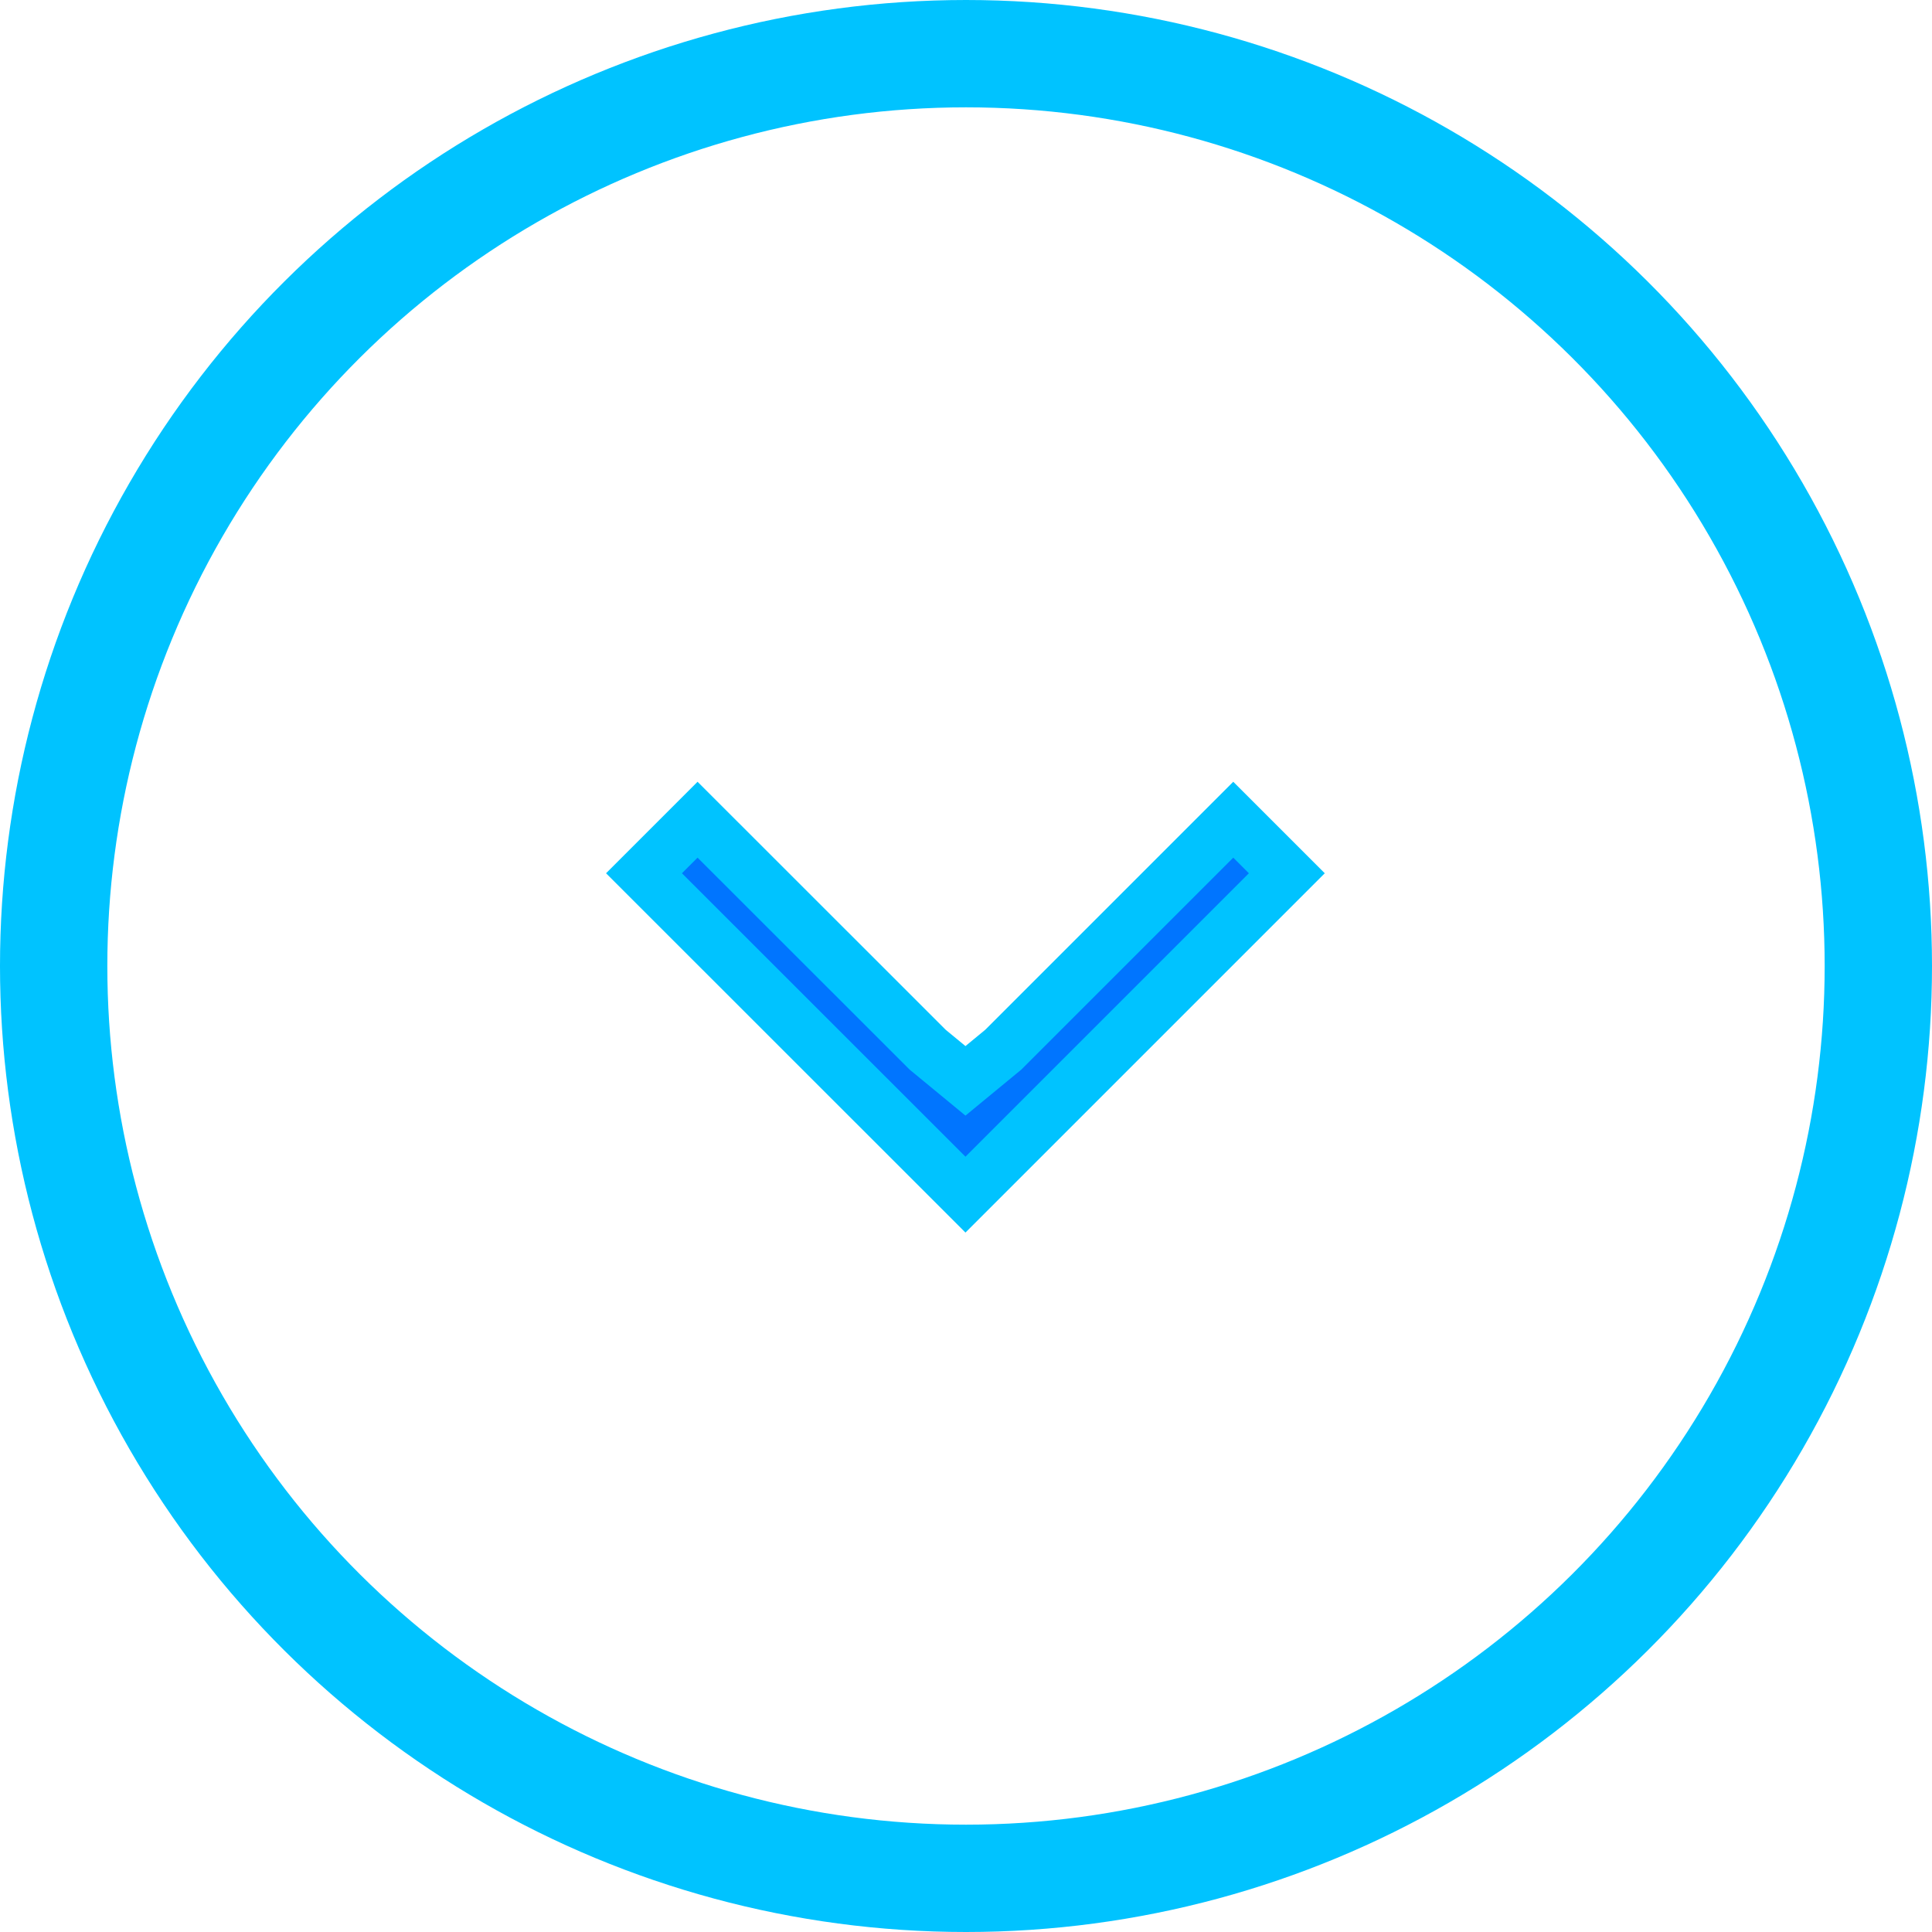 <svg width="18" height="18" viewBox="0 0 18 18" fill="none" xmlns="http://www.w3.org/2000/svg">
<path d="M11.989 8.136L11.49 7.637L9.347 9.78L8.995 10.07L8.643 9.78L6.499 7.637L6 8.136L8.995 11.13L11.989 8.136Z" fill="#0075FF" stroke="#00C3FF" stroke-width="0.5"/>
<circle cx="9" cy="9" r="8.5" transform="rotate(90 9 9)" stroke="#00C3FF"/>
</svg>
